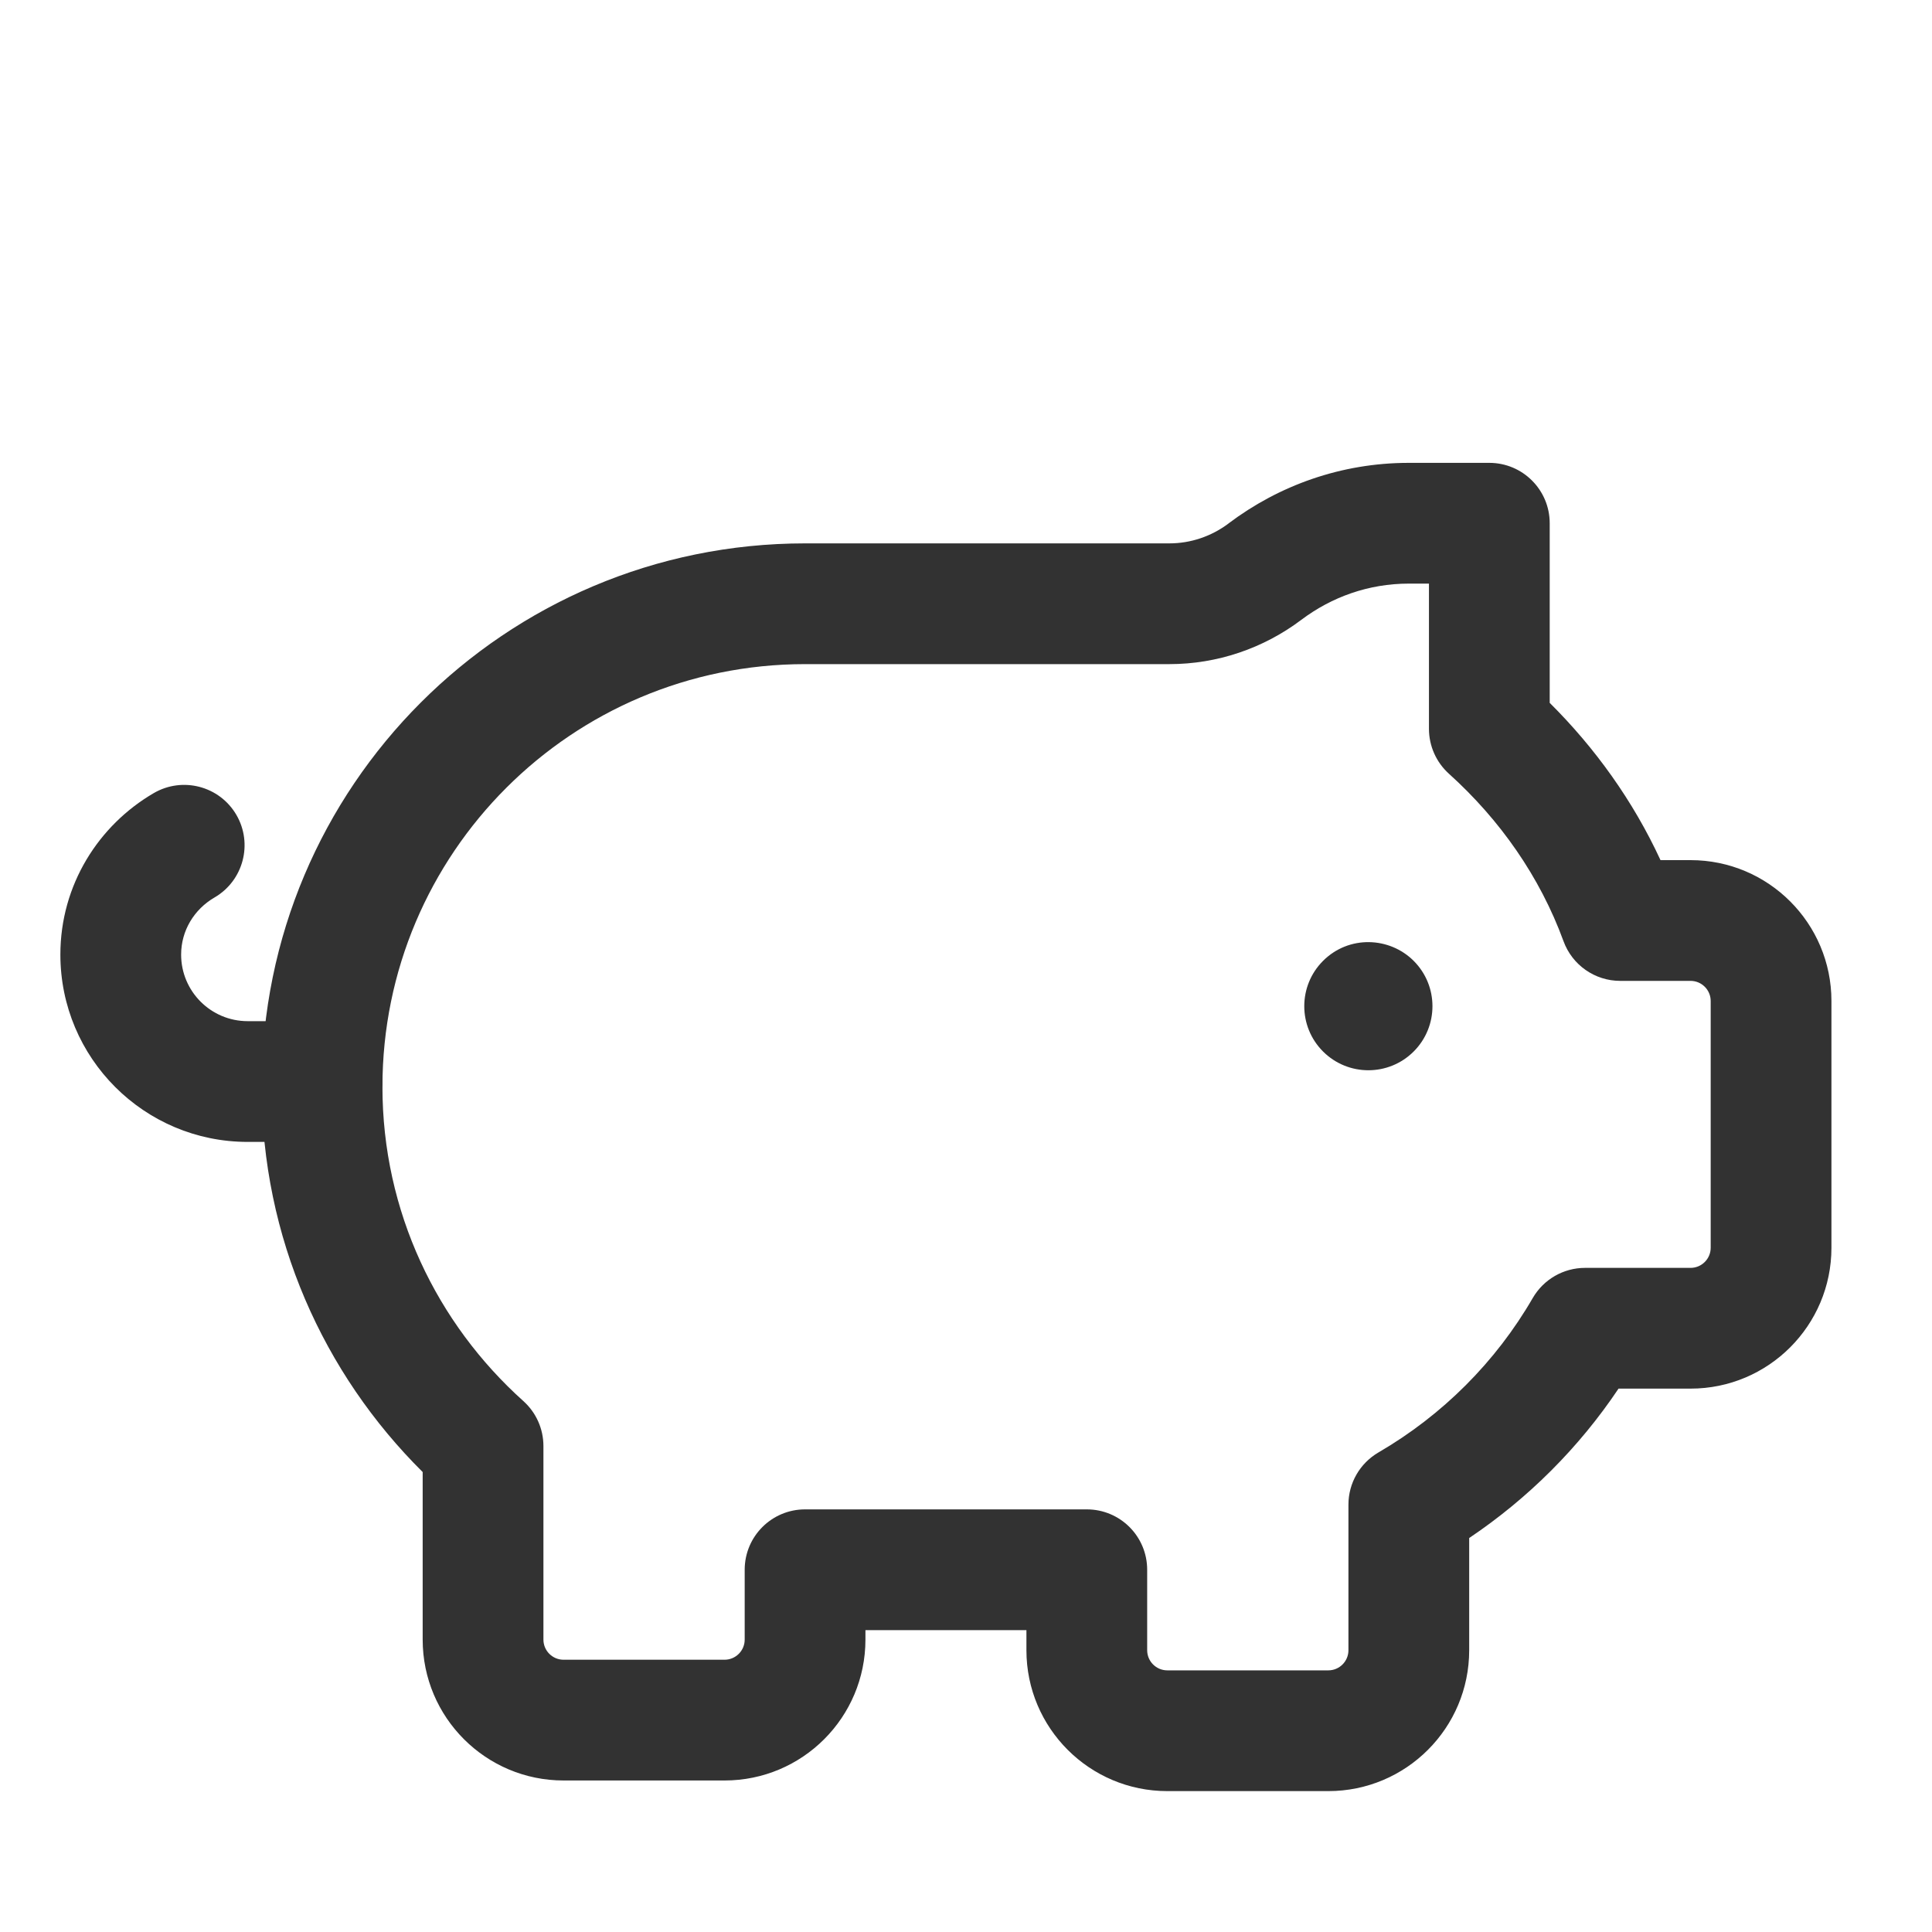 <svg width="40" height="40" viewBox="0 0 40 40" fill="none" xmlns="http://www.w3.org/2000/svg">
<path fill-rule="evenodd" clip-rule="evenodd" d="M27.392 19.894C27.928 19.358 28.77 19.395 29.269 19.894C29.787 20.412 29.787 21.252 29.269 21.77C28.75 22.288 27.911 22.288 27.392 21.77C26.874 21.252 26.874 20.412 27.392 19.894Z" fill="#323232"/>
<path fill-rule="evenodd" clip-rule="evenodd" d="M4.894 16.871C5.241 17.468 5.039 18.233 4.442 18.581C4.02 18.826 3.75 19.267 3.75 19.764C3.75 20.525 4.367 21.142 5.128 21.142H6.667C7.357 21.142 7.917 21.701 7.917 22.392C7.917 23.082 7.357 23.642 6.667 23.642H5.128C2.986 23.642 1.25 21.906 1.25 19.764C1.25 18.32 2.043 17.084 3.184 16.42C3.781 16.073 4.546 16.275 4.894 16.871Z" fill="#323232"/>
<path fill-rule="evenodd" clip-rule="evenodd" d="M29.168 12.083C28.334 12.083 27.569 12.361 26.942 12.833C26.158 13.424 25.201 13.75 24.211 13.75H16.668C11.835 13.75 7.918 17.667 7.918 22.5C7.918 25.085 9.045 27.401 10.836 29.008C11.1 29.245 11.251 29.583 11.251 29.938V33.946C11.251 34.176 11.438 34.363 11.668 34.363H15.001C15.231 34.363 15.418 34.176 15.418 33.946V32.5C15.418 31.809 15.978 31.25 16.668 31.25H22.501C23.192 31.25 23.751 31.809 23.751 32.5V34.166C23.751 34.396 23.938 34.583 24.168 34.583H27.501C27.731 34.583 27.918 34.396 27.918 34.166V31.151C27.918 30.706 28.155 30.295 28.54 30.071C29.863 29.301 30.969 28.197 31.734 26.874C31.958 26.488 32.37 26.25 32.816 26.25H35.001C35.231 26.25 35.418 26.063 35.418 25.833V20.725C35.418 20.495 35.231 20.308 35.001 20.308H33.545C33.02 20.308 32.551 19.98 32.371 19.487C31.883 18.152 31.055 16.972 29.997 16.018C29.735 15.781 29.585 15.443 29.585 15.09V12.083H29.168ZM25.437 10.836C26.474 10.055 27.762 9.583 29.168 9.583H30.835C31.525 9.583 32.085 10.143 32.085 10.833V14.552C33.024 15.485 33.811 16.58 34.379 17.808H35.001C36.612 17.808 37.918 19.114 37.918 20.725V25.833C37.918 27.443 36.612 28.75 35.001 28.75H33.51C32.691 29.973 31.637 31.024 30.418 31.843V34.166C30.418 35.777 29.112 37.083 27.501 37.083H24.168C22.558 37.083 21.251 35.777 21.251 34.166V33.75H17.918V33.946C17.918 35.557 16.612 36.863 15.001 36.863H11.668C10.058 36.863 8.751 35.557 8.751 33.946V30.477C6.7 28.442 5.418 25.625 5.418 22.5C5.418 16.286 10.454 11.25 16.668 11.25H24.211C24.651 11.25 25.081 11.105 25.437 10.837L25.437 10.836Z" fill="#323232"/>
</svg>
